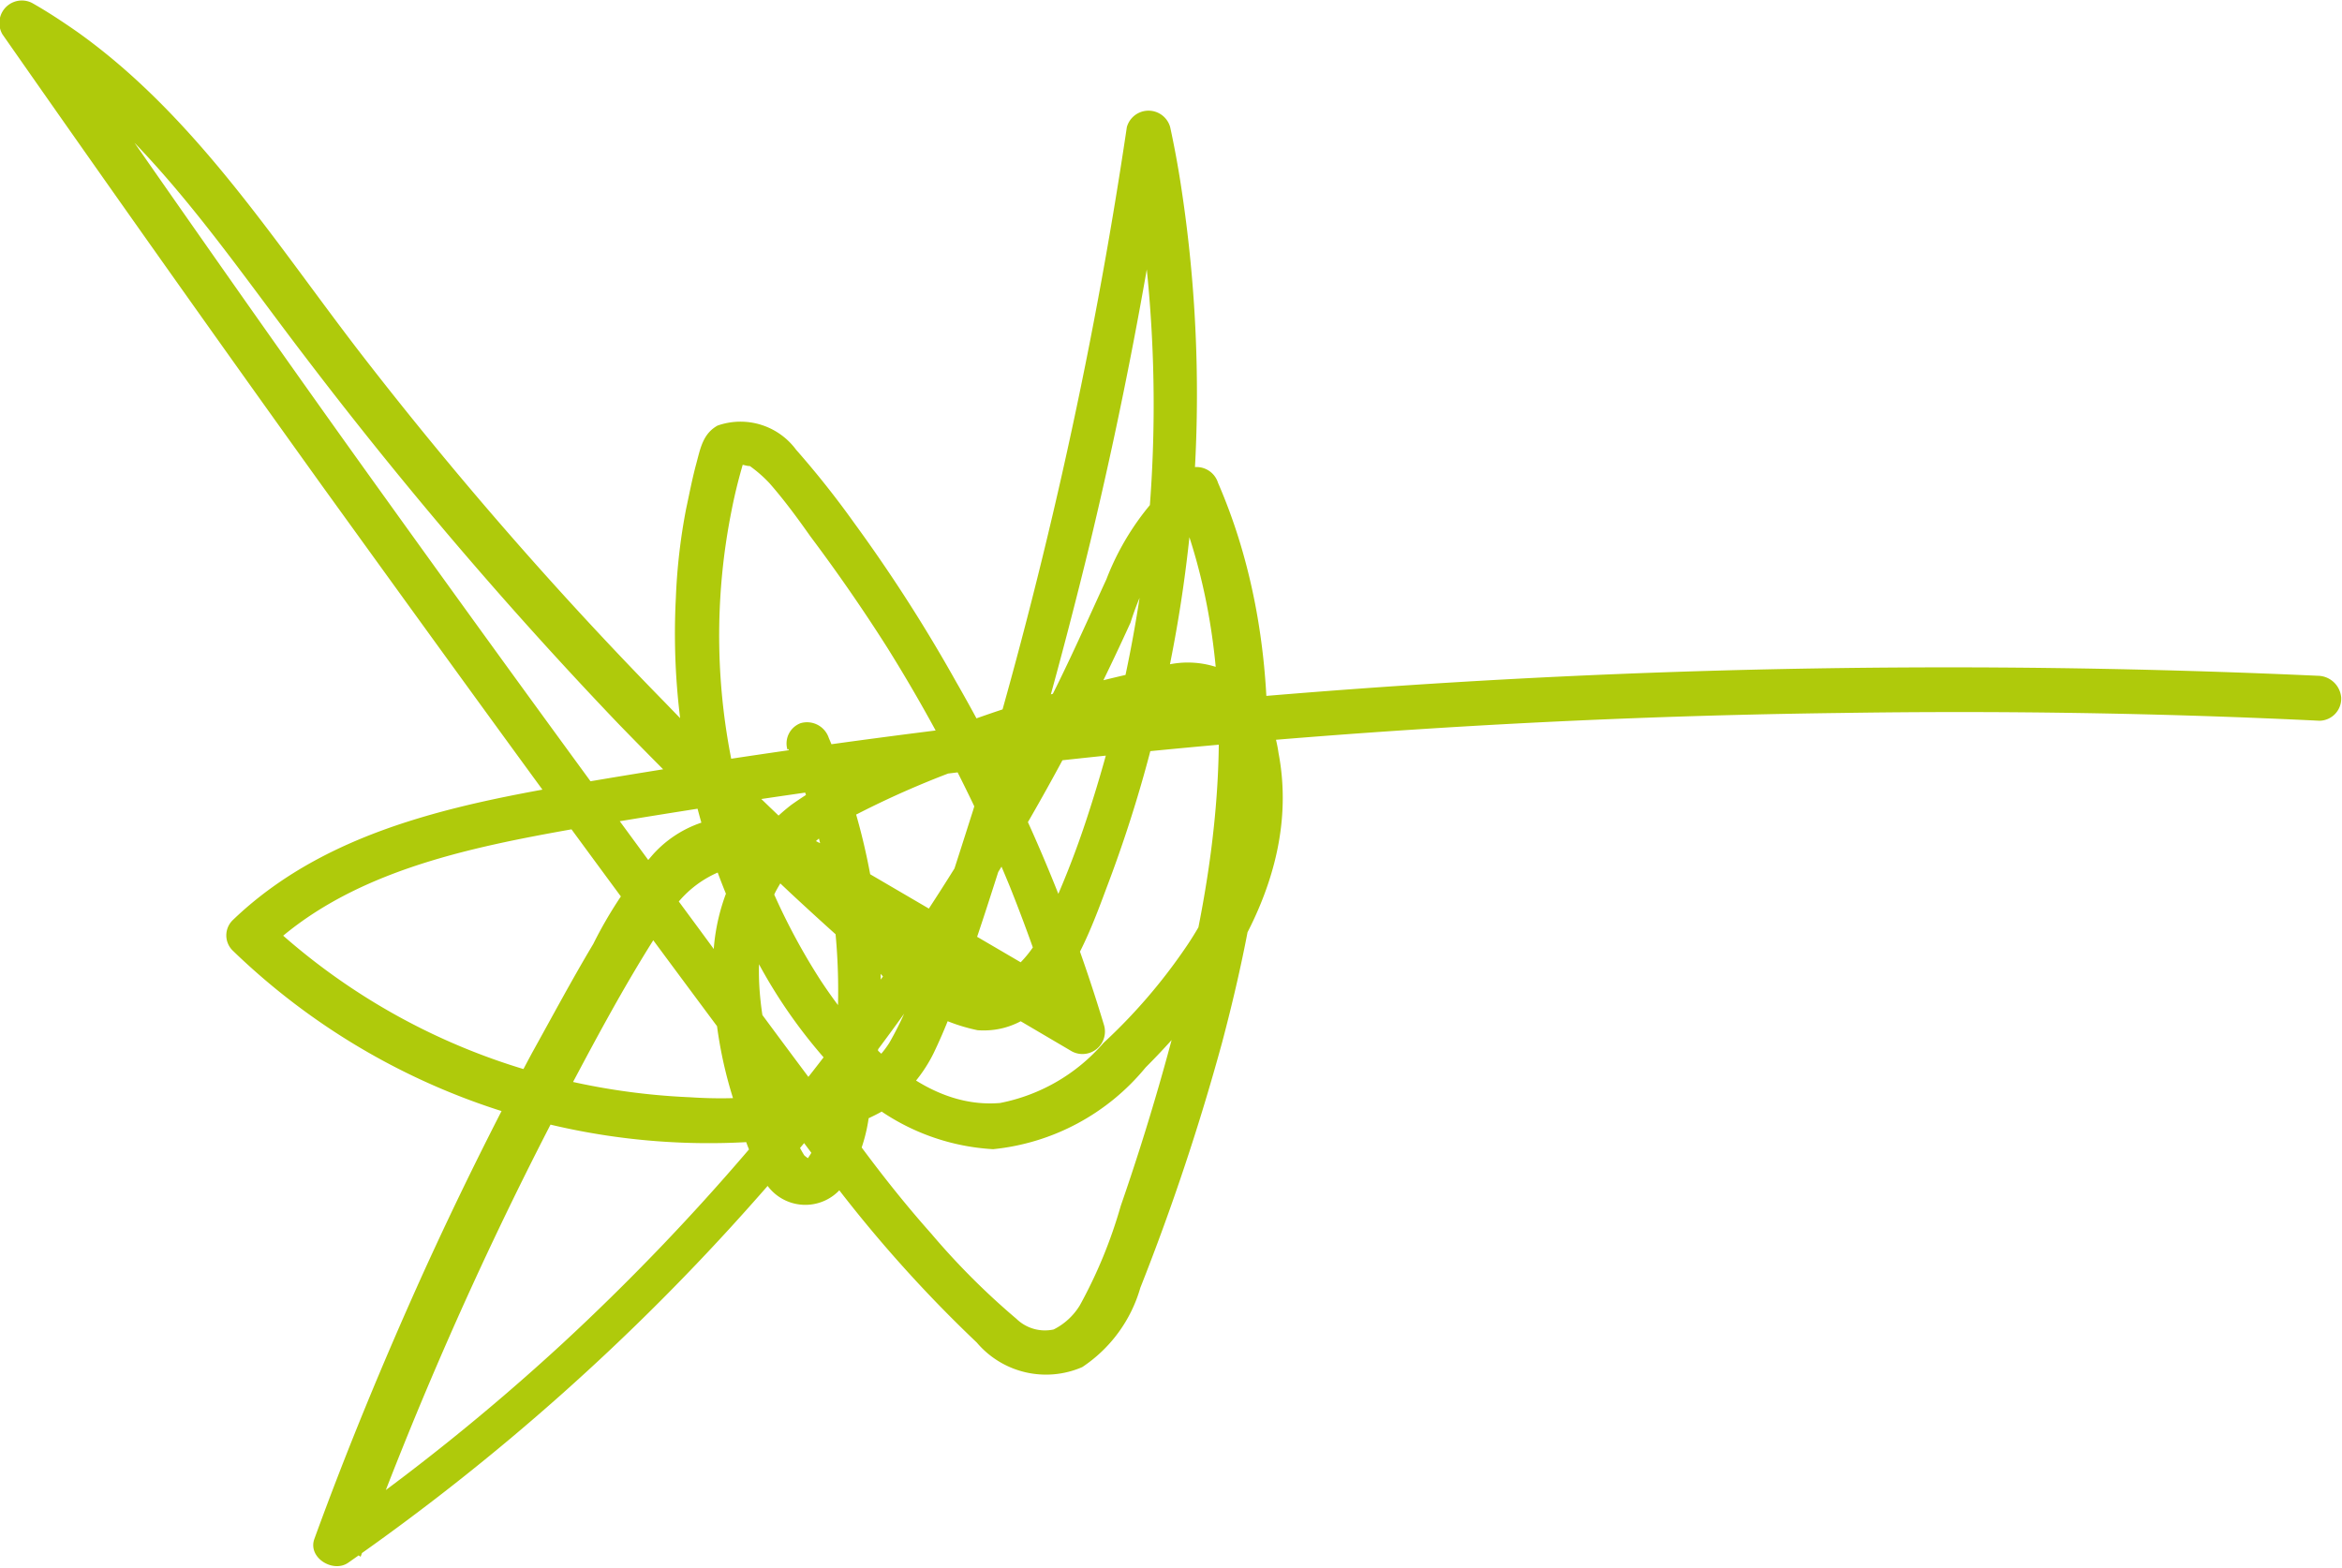 <?xml version="1.0" encoding="UTF-8"?> <svg xmlns="http://www.w3.org/2000/svg" id="Слой_1" data-name="Слой 1" viewBox="0 0 57.28 38.36"> <defs> <style>.cls-1{fill:#afca0b;}</style> </defs> <path class="cls-1" d="M22.39,38.82a14.91,14.91,0,0,1,1.21,6.45,12.11,12.11,0,0,1-.17,1.58,9.58,9.58,0,0,1-.34,1.59,2.56,2.56,0,0,1-.22.39s-.08,0,0,0a.71.71,0,0,1-.09-.07,3.28,3.28,0,0,1-.43-1.1c-.54-1.65-1.07-3.69-.27-5.35a4.42,4.42,0,0,1,2-1.9,22.25,22.25,0,0,1,3.06-1.29c1.1-.39,2.22-.74,3.36-1a11.28,11.28,0,0,1,1.69-.35.84.84,0,0,1,.85.53A4.26,4.26,0,0,1,33.28,41a7.81,7.81,0,0,1-1.18,2.69,13.61,13.61,0,0,1-2,2.32,4.47,4.47,0,0,1-2.53,1.47c-1.9.16-3.44-1.56-4.39-3A15.58,15.58,0,0,1,21,33a12.69,12.69,0,0,1,.37-1.44l-.25.34c.11-.08.2,0,.33,0a3.21,3.21,0,0,1,.48.42c.36.41.69.86,1,1.3.66.88,1.29,1.79,1.88,2.72a38.91,38.91,0,0,1,3,5.85c.46,1.15.87,2.33,1.23,3.52l.78-.65-5.59-3.27a7.65,7.65,0,0,0-2.72-1.29,2.79,2.79,0,0,0-2.42.89,10.43,10.43,0,0,0-1.47,2.2c-.52.87-1,1.77-1.5,2.67q-1.44,2.69-2.7,5.47c-.95,2.11-1.83,4.24-2.62,6.41-.17.46.45.84.82.59a56.25,56.25,0,0,0,9.92-8.83,56.63,56.63,0,0,0,7.58-10.85c.58-1.08,1.13-2.2,1.64-3.32a6.92,6.92,0,0,1,1.83-2.94l-.82-.3c1.58,3.7,1.33,7.75.46,11.59A58.47,58.47,0,0,1,30.52,50a11.63,11.63,0,0,1-1,2.43,1.58,1.58,0,0,1-.64.59,1,1,0,0,1-.91-.26,17.77,17.77,0,0,1-2.08-2.08c-.65-.73-1.25-1.49-1.83-2.28-1.3-1.7-2.57-3.43-3.84-5.16Q16.35,38,12.54,32.69c-2.54-3.53-5-7.06-7.46-10.59l-1-1.34-.72.78c3.08,1.8,5.08,4.9,7.2,7.67a105.5,105.5,0,0,0,7.68,9q2.05,2.11,4.21,4.14c.72.67,1.44,1.32,2.18,1.95a4.32,4.32,0,0,0,2.39,1.4c1.83.13,2.65-2.13,3.16-3.5a32.5,32.5,0,0,0,1.56-5.53A33.44,33.44,0,0,0,32,25.08q-.11-.73-.27-1.47a.55.55,0,0,0-1.06,0,116,116,0,0,1-3.76,16.71c-.43,1.35-.86,2.7-1.34,4.06a8.13,8.13,0,0,1-.71,1.63,2.37,2.37,0,0,1-1.33,1,11.13,11.13,0,0,1-3.54.33,16.54,16.54,0,0,1-3.51-.53A15.87,15.87,0,0,1,9.61,43l0,.77c2-1.94,4.92-2.53,7.57-3,3.42-.58,6.86-1.09,10.3-1.49a197.9,197.9,0,0,1,20.64-1.34c3.92-.06,7.81,0,11.72.19a.54.54,0,0,0,.53-.57.58.58,0,0,0-.57-.53,199.14,199.14,0,0,0-41.89,2.52c-3.2.54-6.66,1.11-9.1,3.45a.52.52,0,0,0,0,.76A16.74,16.74,0,0,0,22.7,48.31a5.23,5.23,0,0,0,1.94-.6,3.61,3.61,0,0,0,1.3-1.44,13,13,0,0,0,.73-1.88c.25-.7.48-1.39.71-2.11.91-2.81,1.7-5.66,2.4-8.54.78-3.25,1.41-6.54,1.89-9.85l-1,0A32.62,32.62,0,0,1,31,35a33.31,33.31,0,0,1-1.29,5.46,22.12,22.12,0,0,1-1,2.54,2.77,2.77,0,0,1-1.21,1.49c-.72.28-1.39-.46-1.88-.88-.72-.63-1.44-1.27-2.14-1.92-1.4-1.28-2.77-2.62-4.1-4a96.67,96.67,0,0,1-7.46-8.56C9.81,26.39,7.88,23.33,5,21.28c-.36-.25-.72-.49-1.11-.71a.55.55,0,0,0-.72.77Q7.06,26.91,11,32.4c2.65,3.67,5.28,7.31,7.94,10.9,1.33,1.8,2.66,3.58,4,5.38A32.92,32.92,0,0,0,27,53.34a2.22,2.22,0,0,0,2.58.6A3.48,3.48,0,0,0,31,52,57.39,57.39,0,0,0,33,46c1.06-4,1.65-8.25.43-12.25a13.71,13.71,0,0,0-.53-1.44.55.55,0,0,0-.82-.3,6.47,6.47,0,0,0-1.91,2.66c-.46,1-.9,2-1.41,3a55,55,0,0,1-3.36,5.7,56.06,56.06,0,0,1-8.54,10,54.19,54.19,0,0,1-5.76,4.62l.83.59a92.92,92.92,0,0,1,4.67-10.62c.88-1.66,1.75-3.35,2.79-4.93a2.62,2.62,0,0,1,1.52-1.28c.86-.14,1.73.54,2.42.94l6,3.53a.55.55,0,0,0,.78-.65,40.05,40.05,0,0,0-3.62-8.4A38.24,38.24,0,0,0,24,33.29a22.3,22.3,0,0,0-1.42-1.79,1.69,1.69,0,0,0-1.92-.59c-.36.2-.42.56-.52.93s-.17.74-.25,1.11a14.42,14.42,0,0,0-.25,2.17,16.86,16.86,0,0,0,1.67,8.24,12.6,12.6,0,0,0,2.4,3.5,5.42,5.42,0,0,0,3.69,1.75,5.54,5.54,0,0,0,3.73-2c2-2,3.81-4.75,3.25-7.69a3.14,3.14,0,0,0-.85-1.75,2.25,2.25,0,0,0-2.16-.32,33.09,33.09,0,0,0-4.76,1.36c-.76.27-1.48.57-2.22.91a10.1,10.1,0,0,0-1.93,1.07,4.94,4.94,0,0,0-1.89,3.48,10.47,10.47,0,0,0,.57,4,5.78,5.78,0,0,0,.71,1.79,1.15,1.15,0,0,0,1.83.11,4,4,0,0,0,.7-1.93,15.62,15.62,0,0,0-1-9.09.56.56,0,0,0-.69-.36.53.53,0,0,0-.32.65Z" transform="translate(-3.11 -20.5)"></path> </svg> 